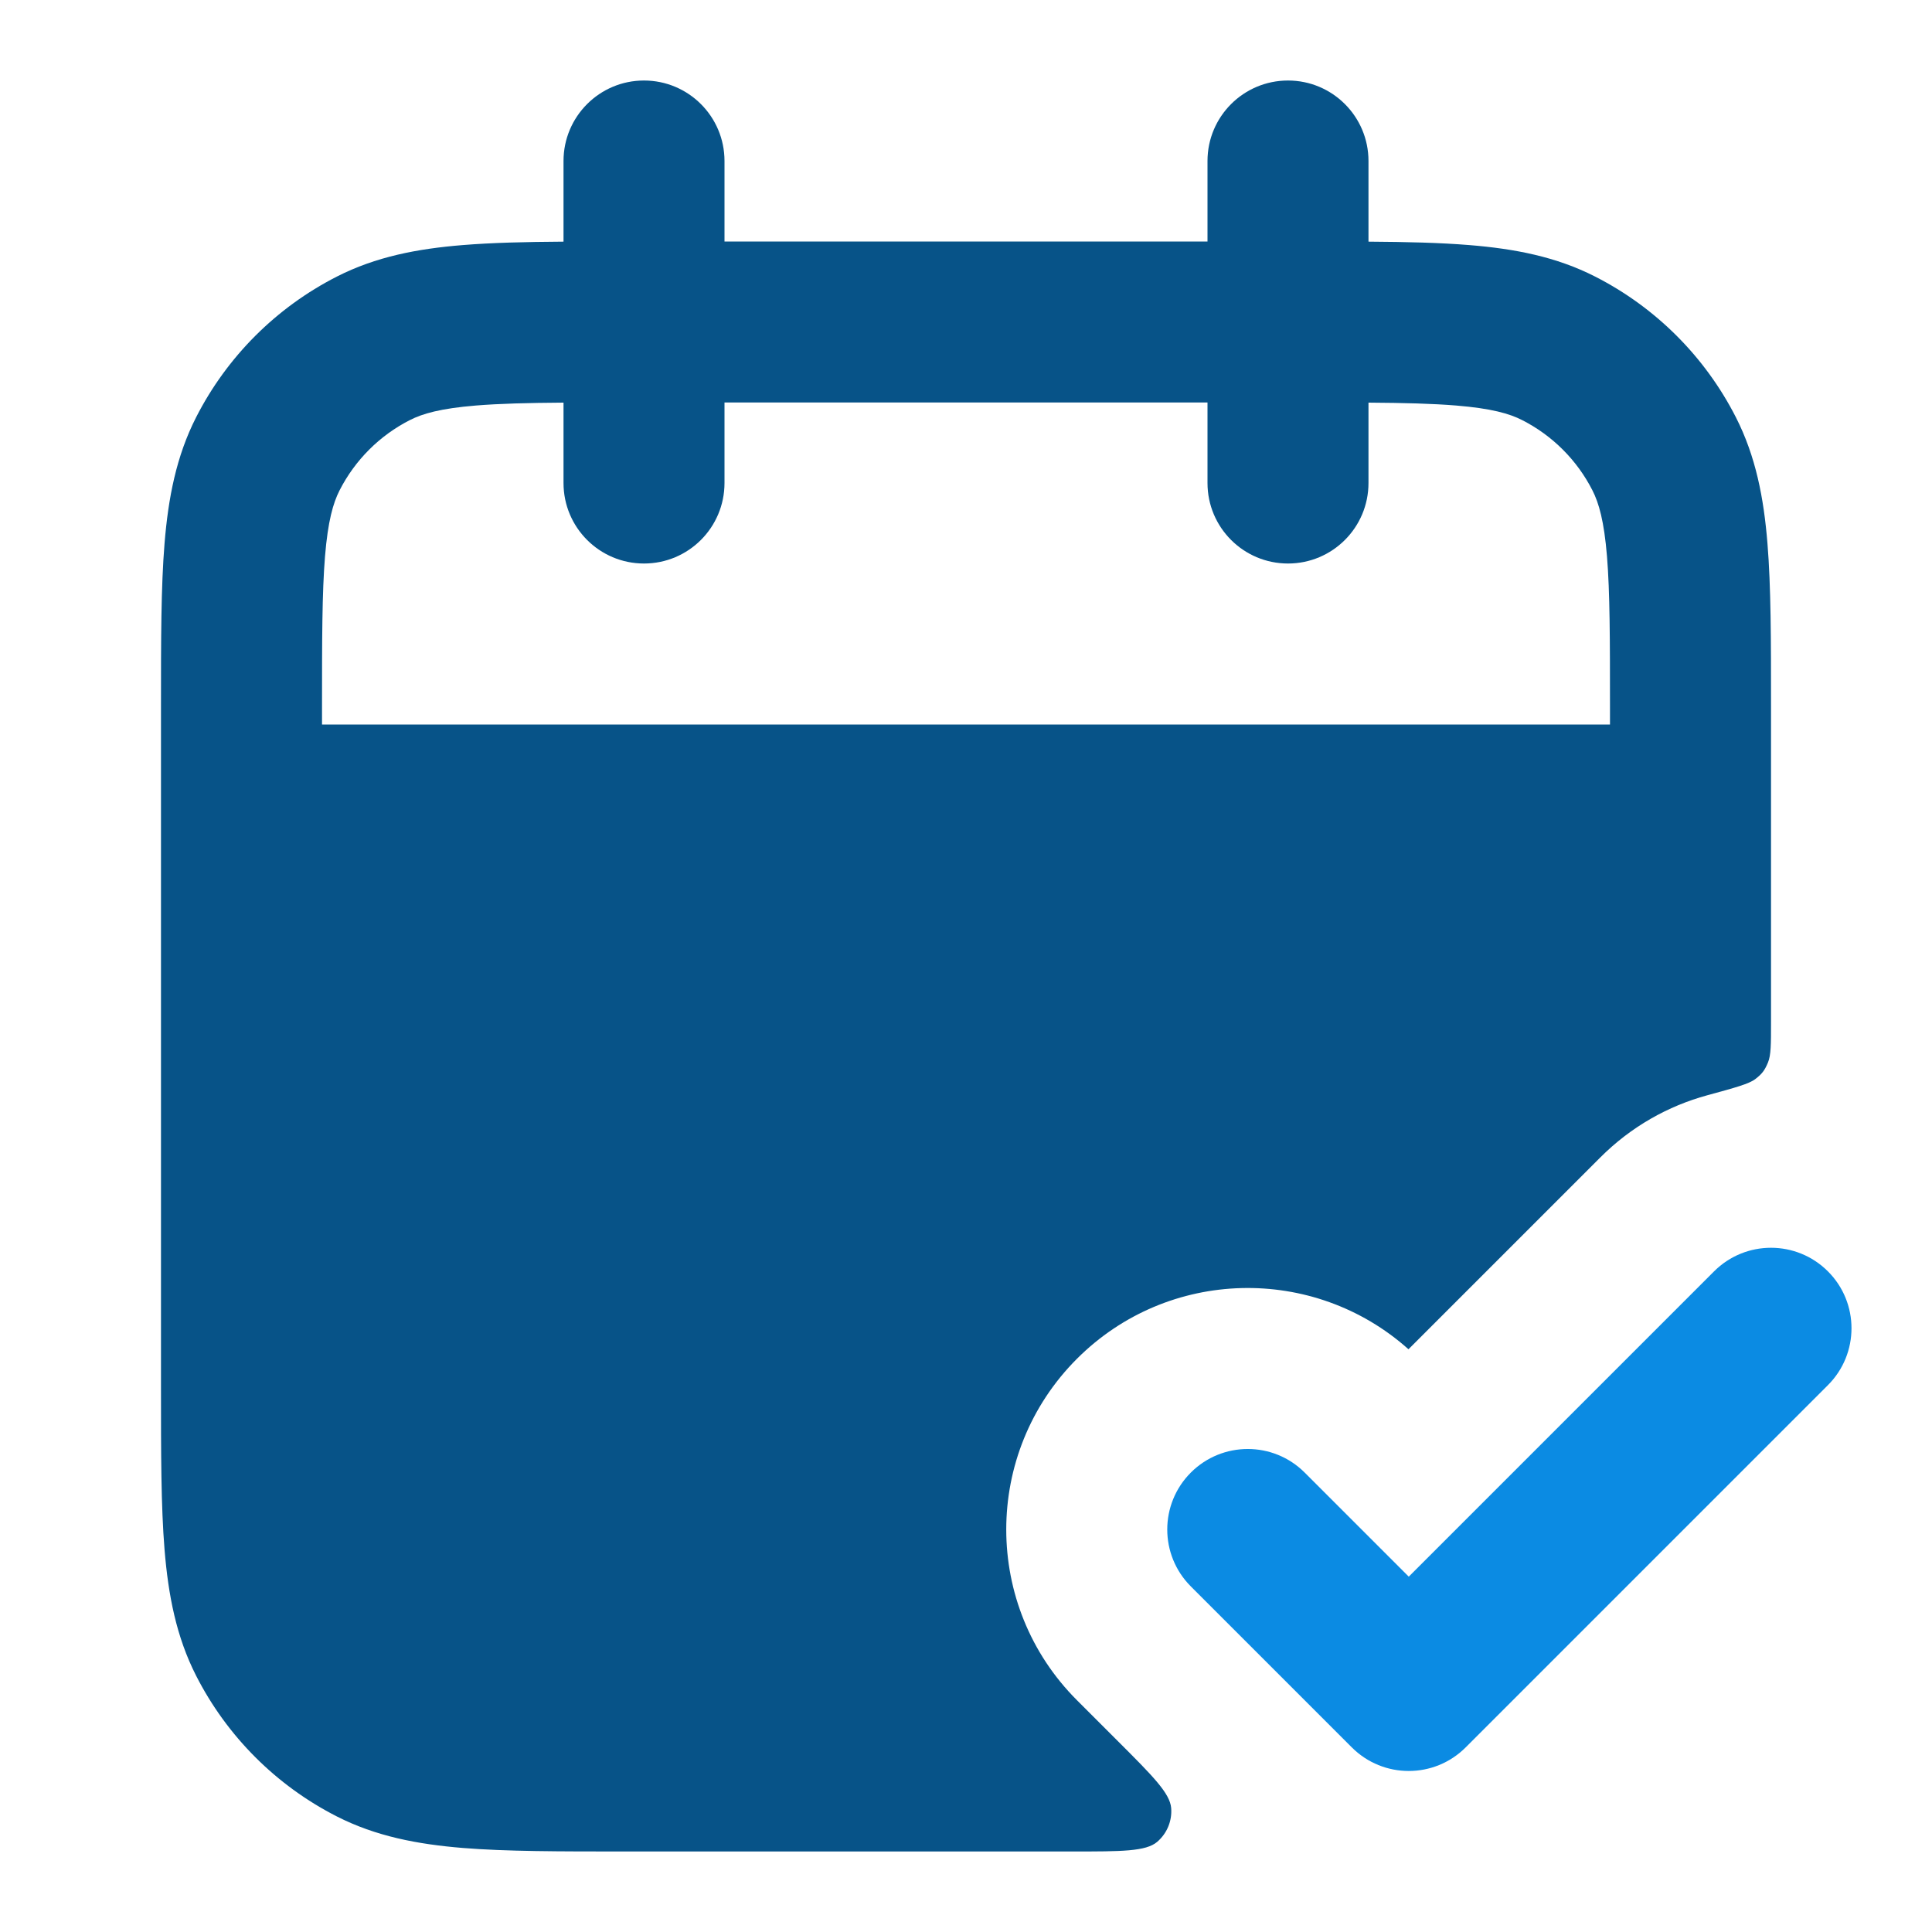 <svg width="40" height="40" viewBox="0 0 40 40" fill="none" xmlns="http://www.w3.org/2000/svg"><path fill-rule="evenodd" clip-rule="evenodd" d="M28.333 3.333C28.333 2.413 27.587 1.667 26.667 1.667C25.746 1.667 25 2.413 25 3.333V5H15V3.333C15 2.413 14.254 1.667 13.333 1.667C12.413 1.667 11.667 2.413 11.667 3.333V5.003C10.874 5.008 10.182 5.025 9.58 5.074C8.643 5.15 7.782 5.314 6.973 5.727C5.719 6.366 4.699 7.386 4.06 8.64C3.648 9.449 3.484 10.31 3.407 11.247C3.333 12.149 3.333 13.256 3.333 14.598V28.735C3.333 30.077 3.333 31.184 3.407 32.086C3.484 33.023 3.648 33.884 4.06 34.693C4.699 35.948 5.719 36.968 6.973 37.607C7.782 38.019 8.643 38.183 9.58 38.26C10.482 38.333 11.589 38.333 12.931 38.333H22.21C23.22 38.333 23.724 38.333 23.958 38.134C24.161 37.96 24.269 37.7 24.248 37.435C24.224 37.128 23.867 36.771 23.153 36.057L22.298 35.202C20.345 33.25 20.345 30.084 22.298 28.131C24.183 26.246 27.198 26.181 29.161 27.935L33.131 23.965C33.769 23.326 34.537 22.897 35.349 22.676C35.924 22.519 36.212 22.441 36.343 22.34C36.482 22.233 36.536 22.161 36.604 21.998C36.667 21.846 36.667 21.619 36.667 21.167V14.598C36.667 13.256 36.667 12.149 36.593 11.247C36.517 10.31 36.352 9.449 35.94 8.64C35.301 7.386 34.281 6.366 33.027 5.727C32.218 5.314 31.357 5.15 30.42 5.074C29.818 5.025 29.126 5.008 28.333 5.003V3.333ZM11.667 10V8.336C10.924 8.341 10.341 8.356 9.852 8.396C9.121 8.456 8.747 8.564 8.487 8.697C7.859 9.016 7.35 9.526 7.03 10.153C6.897 10.414 6.789 10.788 6.729 11.518C6.668 12.268 6.667 13.239 6.667 14.667V15H33.333V14.667C33.333 13.239 33.332 12.268 33.271 11.518C33.211 10.788 33.103 10.414 32.97 10.153C32.651 9.526 32.141 9.016 31.513 8.697C31.253 8.564 30.879 8.456 30.148 8.396C29.659 8.356 29.076 8.341 28.333 8.336V10C28.333 10.921 27.587 11.667 26.667 11.667C25.746 11.667 25 10.921 25 10V8.333H15V10C15 10.921 14.254 11.667 13.333 11.667C12.413 11.667 11.667 10.921 11.667 10Z" fill="#075388"/><path fill-rule="evenodd" clip-rule="evenodd" d="M37.845 26.322C38.496 26.972 38.496 28.028 37.845 28.678L30.345 36.178C29.694 36.829 28.639 36.829 27.988 36.178L24.655 32.845C24.004 32.194 24.004 31.139 24.655 30.488C25.306 29.837 26.361 29.837 27.012 30.488L29.167 32.643L35.488 26.322C36.139 25.671 37.194 25.671 37.845 26.322Z" fill="#0B8BE3"/></svg>